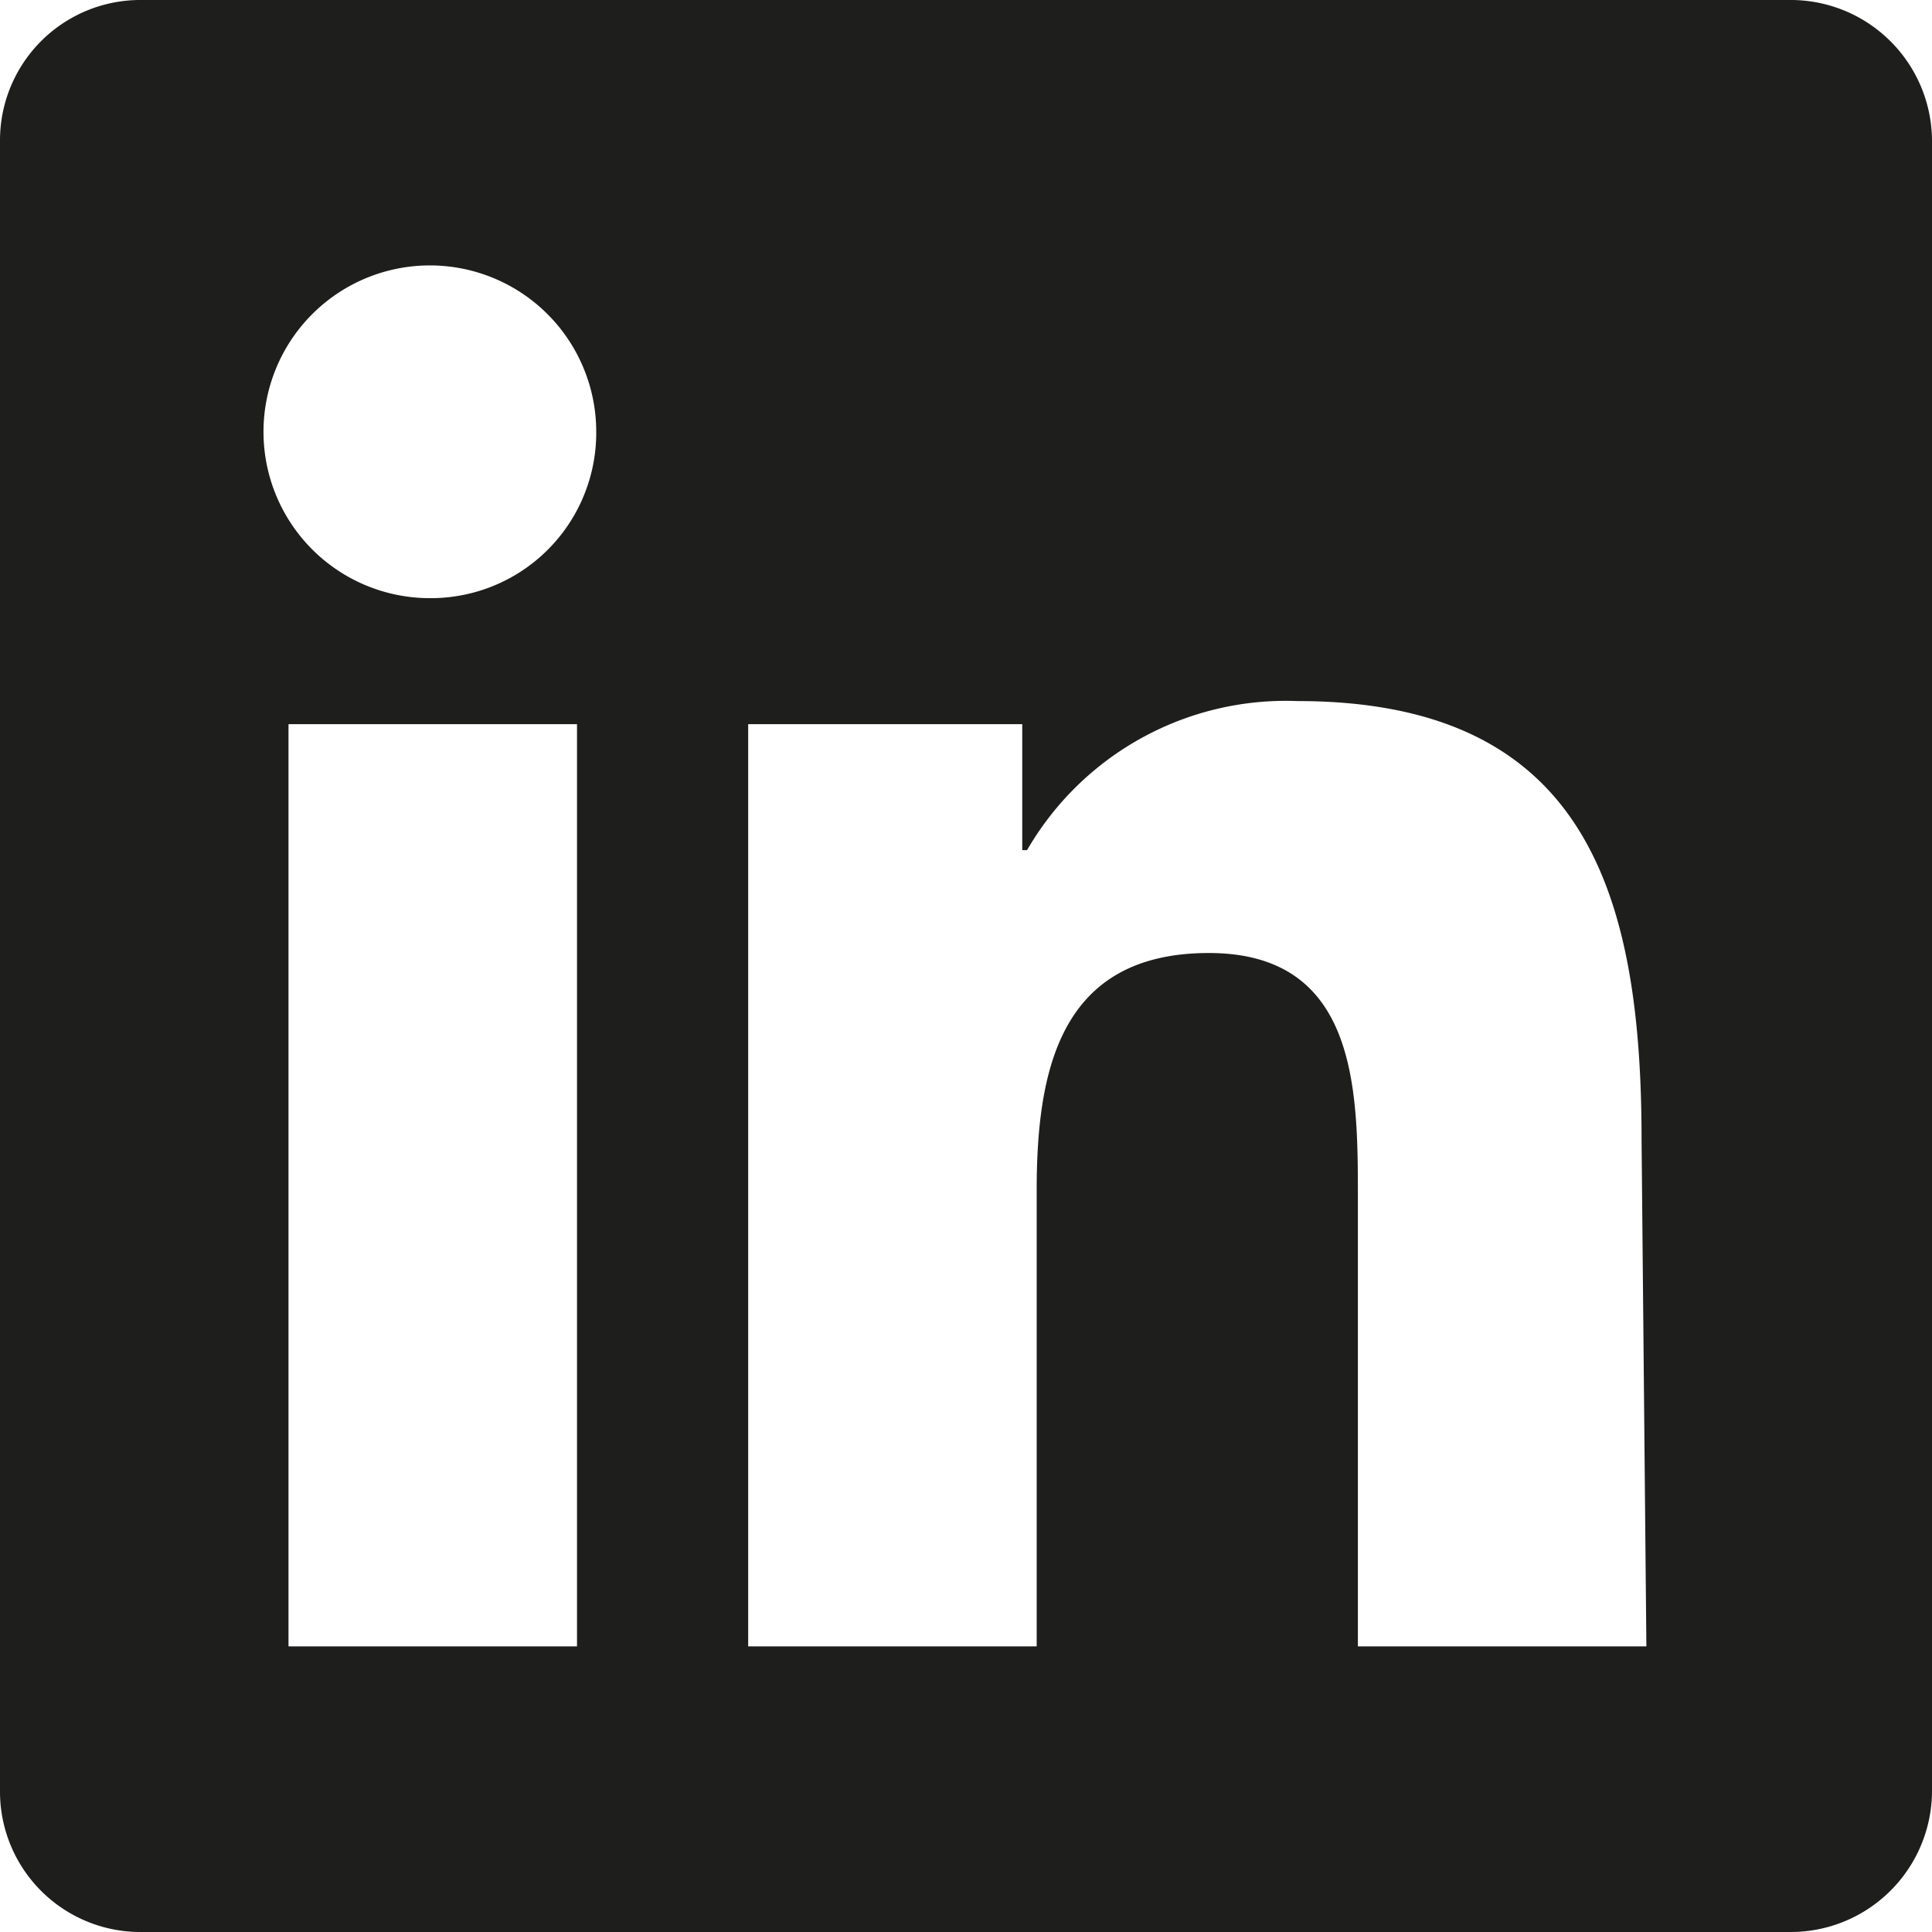 <svg xmlns="http://www.w3.org/2000/svg" viewBox="0 0 20.09 20.09"><defs><style>.a{fill:#1e1e1c;}</style></defs><path class="a" d="M18.6,0H1.48A1.46,1.46,0,0,0,0,1.45V18.64a1.46,1.46,0,0,0,1.48,1.45H18.6a1.47,1.47,0,0,0,1.49-1.45V1.45A1.47,1.47,0,0,0,18.6,0ZM6,17.12H3V7.53H6ZM4.47,6.22A1.73,1.73,0,1,1,6.2,4.49,1.72,1.72,0,0,1,4.47,6.22Zm12.65,10.9h-3V12.46c0-1.12,0-2.55-1.55-2.55s-1.79,1.22-1.79,2.47v4.74h-3V7.53h2.85V8.84h.05a3.11,3.11,0,0,1,2.81-1.55c3,0,3.58,2,3.58,4.57Z"/></svg>